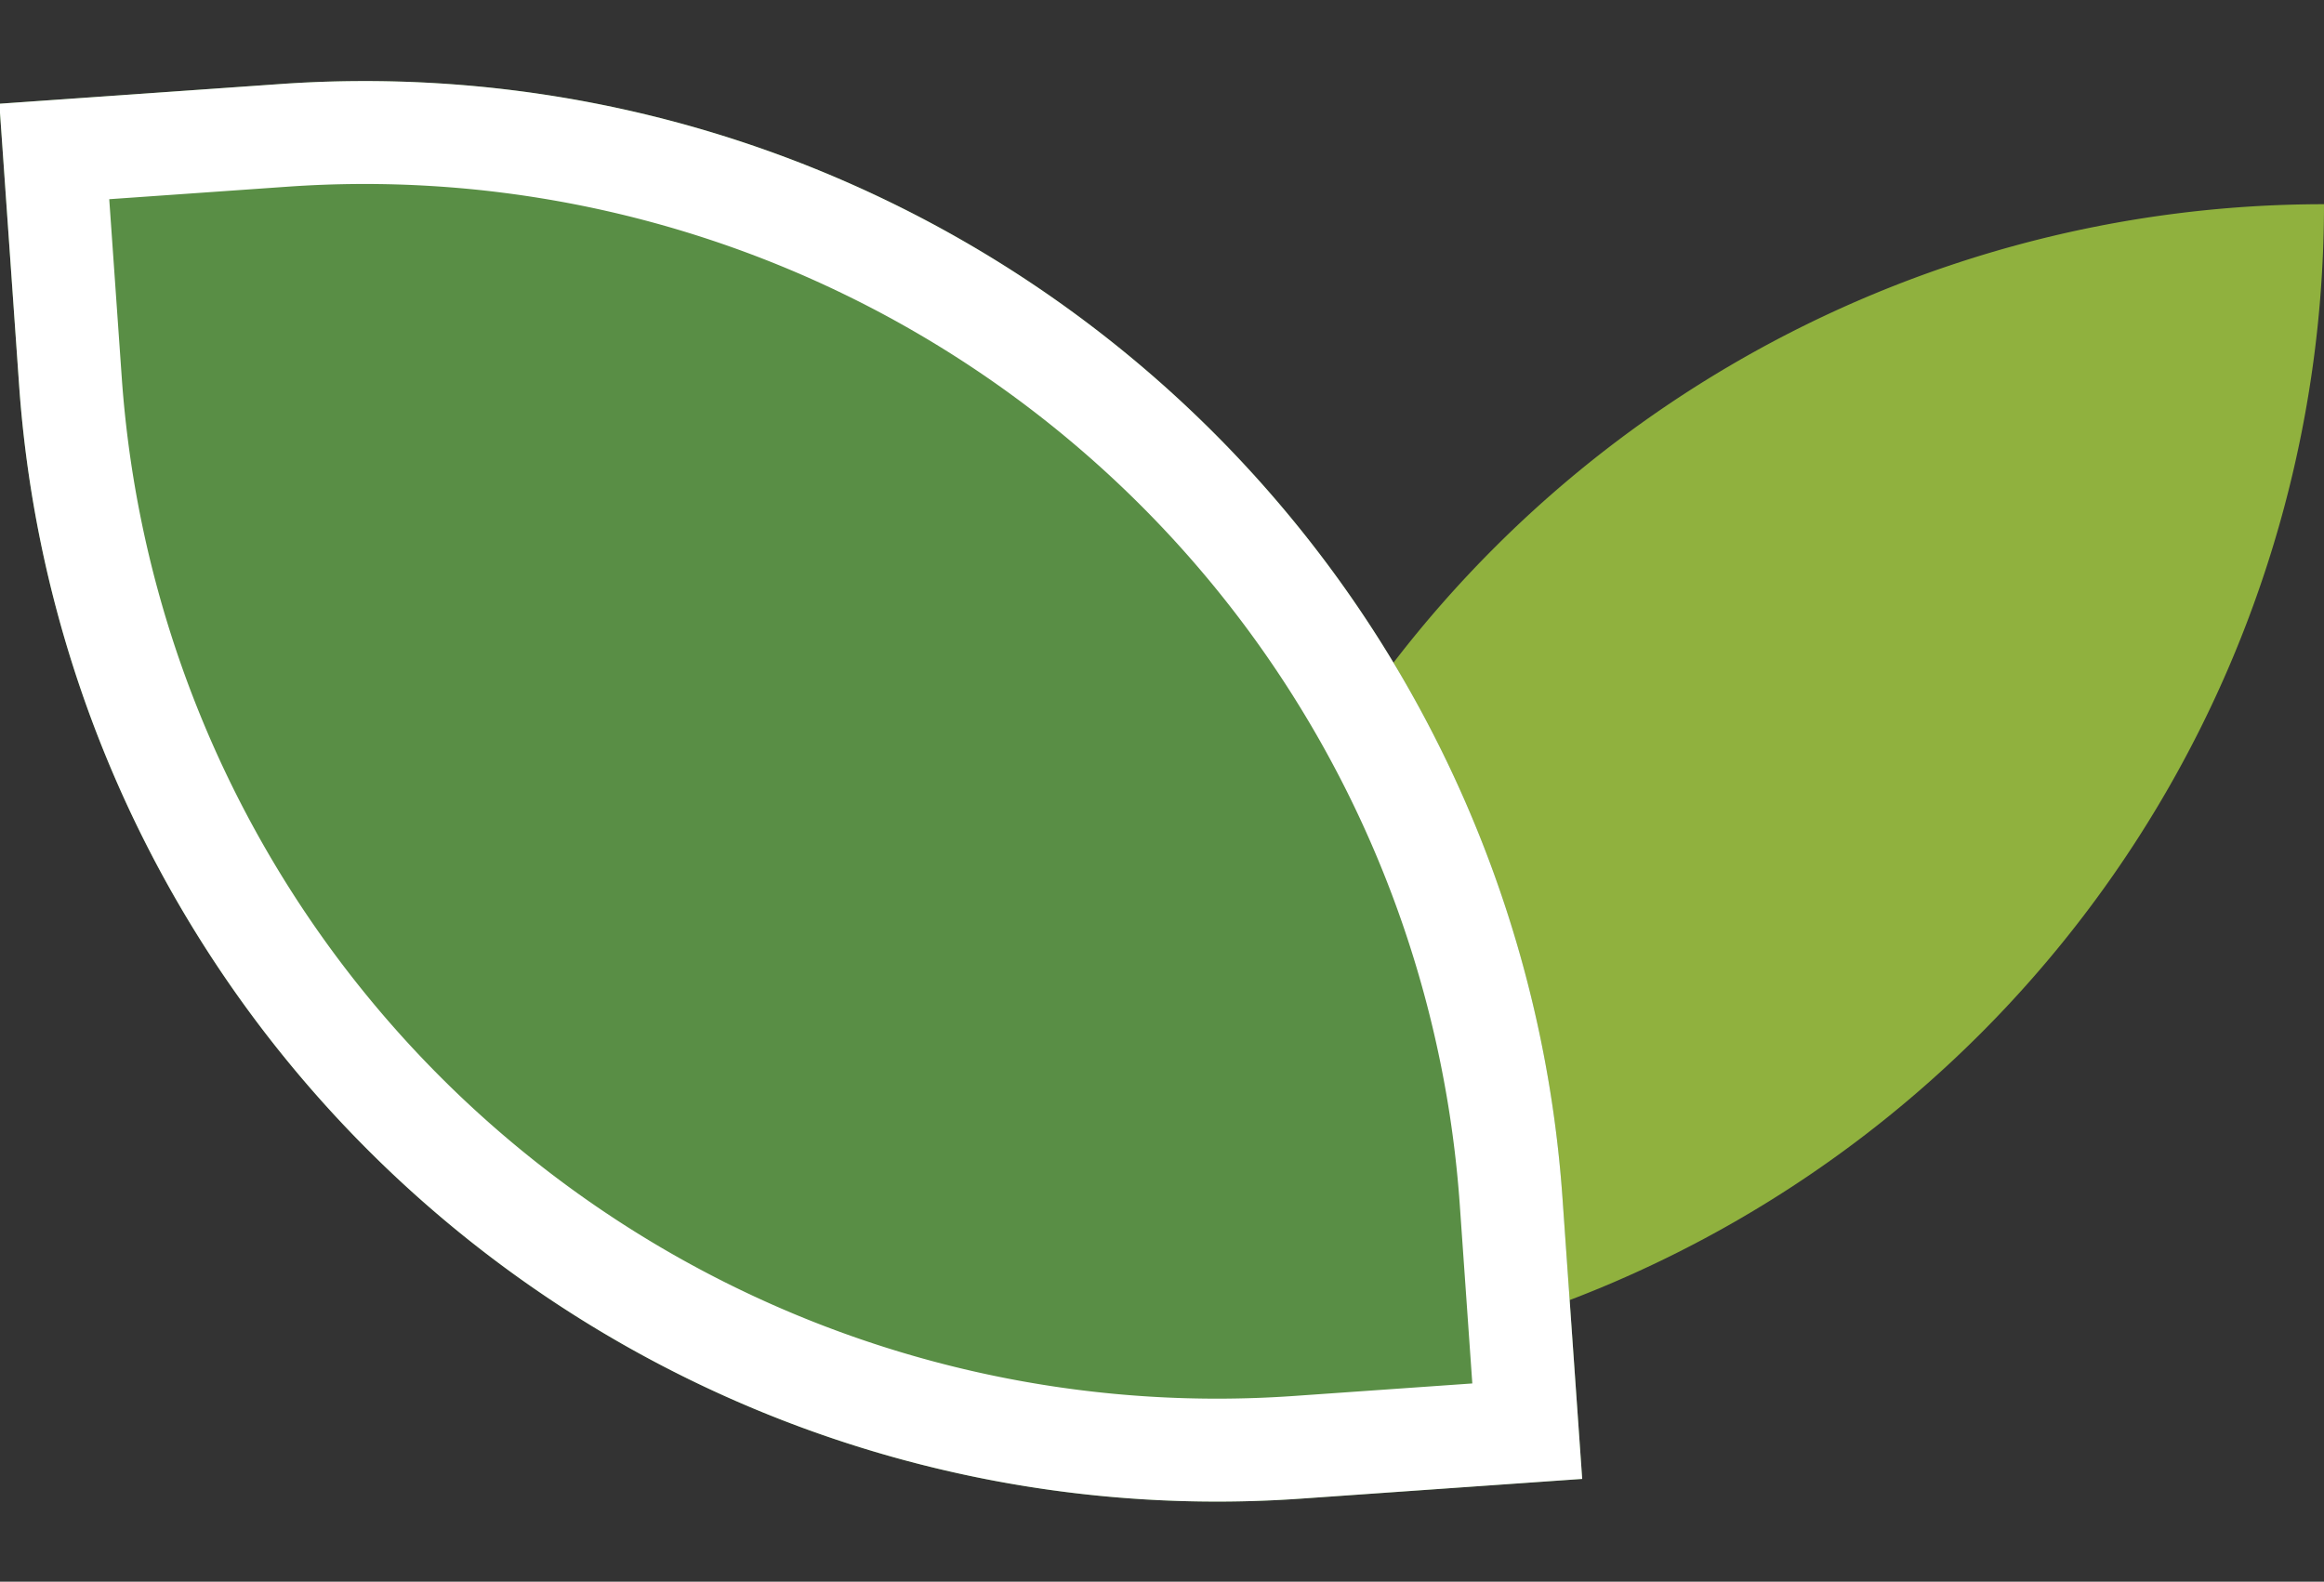 <svg xmlns="http://www.w3.org/2000/svg" width="67.767" height="46.126" viewBox="0 0 67.767 46.126">
  <rect x="0" y="0" width="67.767" height="46.126" fill="#333333" stroke="none"/>
  <g id="Grupo_7202" data-name="Grupo 7202" transform="translate(-456.449 -1056)">
    <path id="Rectángulo_4394" data-name="Rectángulo 4394" d="M34.216,0h0a0,0,0,0,1,0,0V0A34.216,34.216,0,0,1,0,34.216H0a0,0,0,0,1,0,0v0A34.216,34.216,0,0,1,34.216,0Z" transform="translate(490 1061.955)" fill="#90b13e"/>
    <g id="Rectángulo_4395" data-name="Rectángulo 4395" transform="matrix(0.07, 0.998, -0.998, 0.07, 499.56, 1056)" fill="#598e45" stroke="#fff" stroke-width="3">
      <path d="M35,0h8.216a0,0,0,0,1,0,0V8.216a35,35,0,0,1-35,35H0a0,0,0,0,1,0,0V35A35,35,0,0,1,35,0Z" stroke="none"/>
      <path d="M35,1.5h6.716a0,0,0,0,1,0,0V8.216a33.5,33.5,0,0,1-33.5,33.5H1.5a0,0,0,0,1,0,0V35A33.5,33.5,0,0,1,35,1.5Z" fill="none"/>
    </g>
  </g>
</svg>
